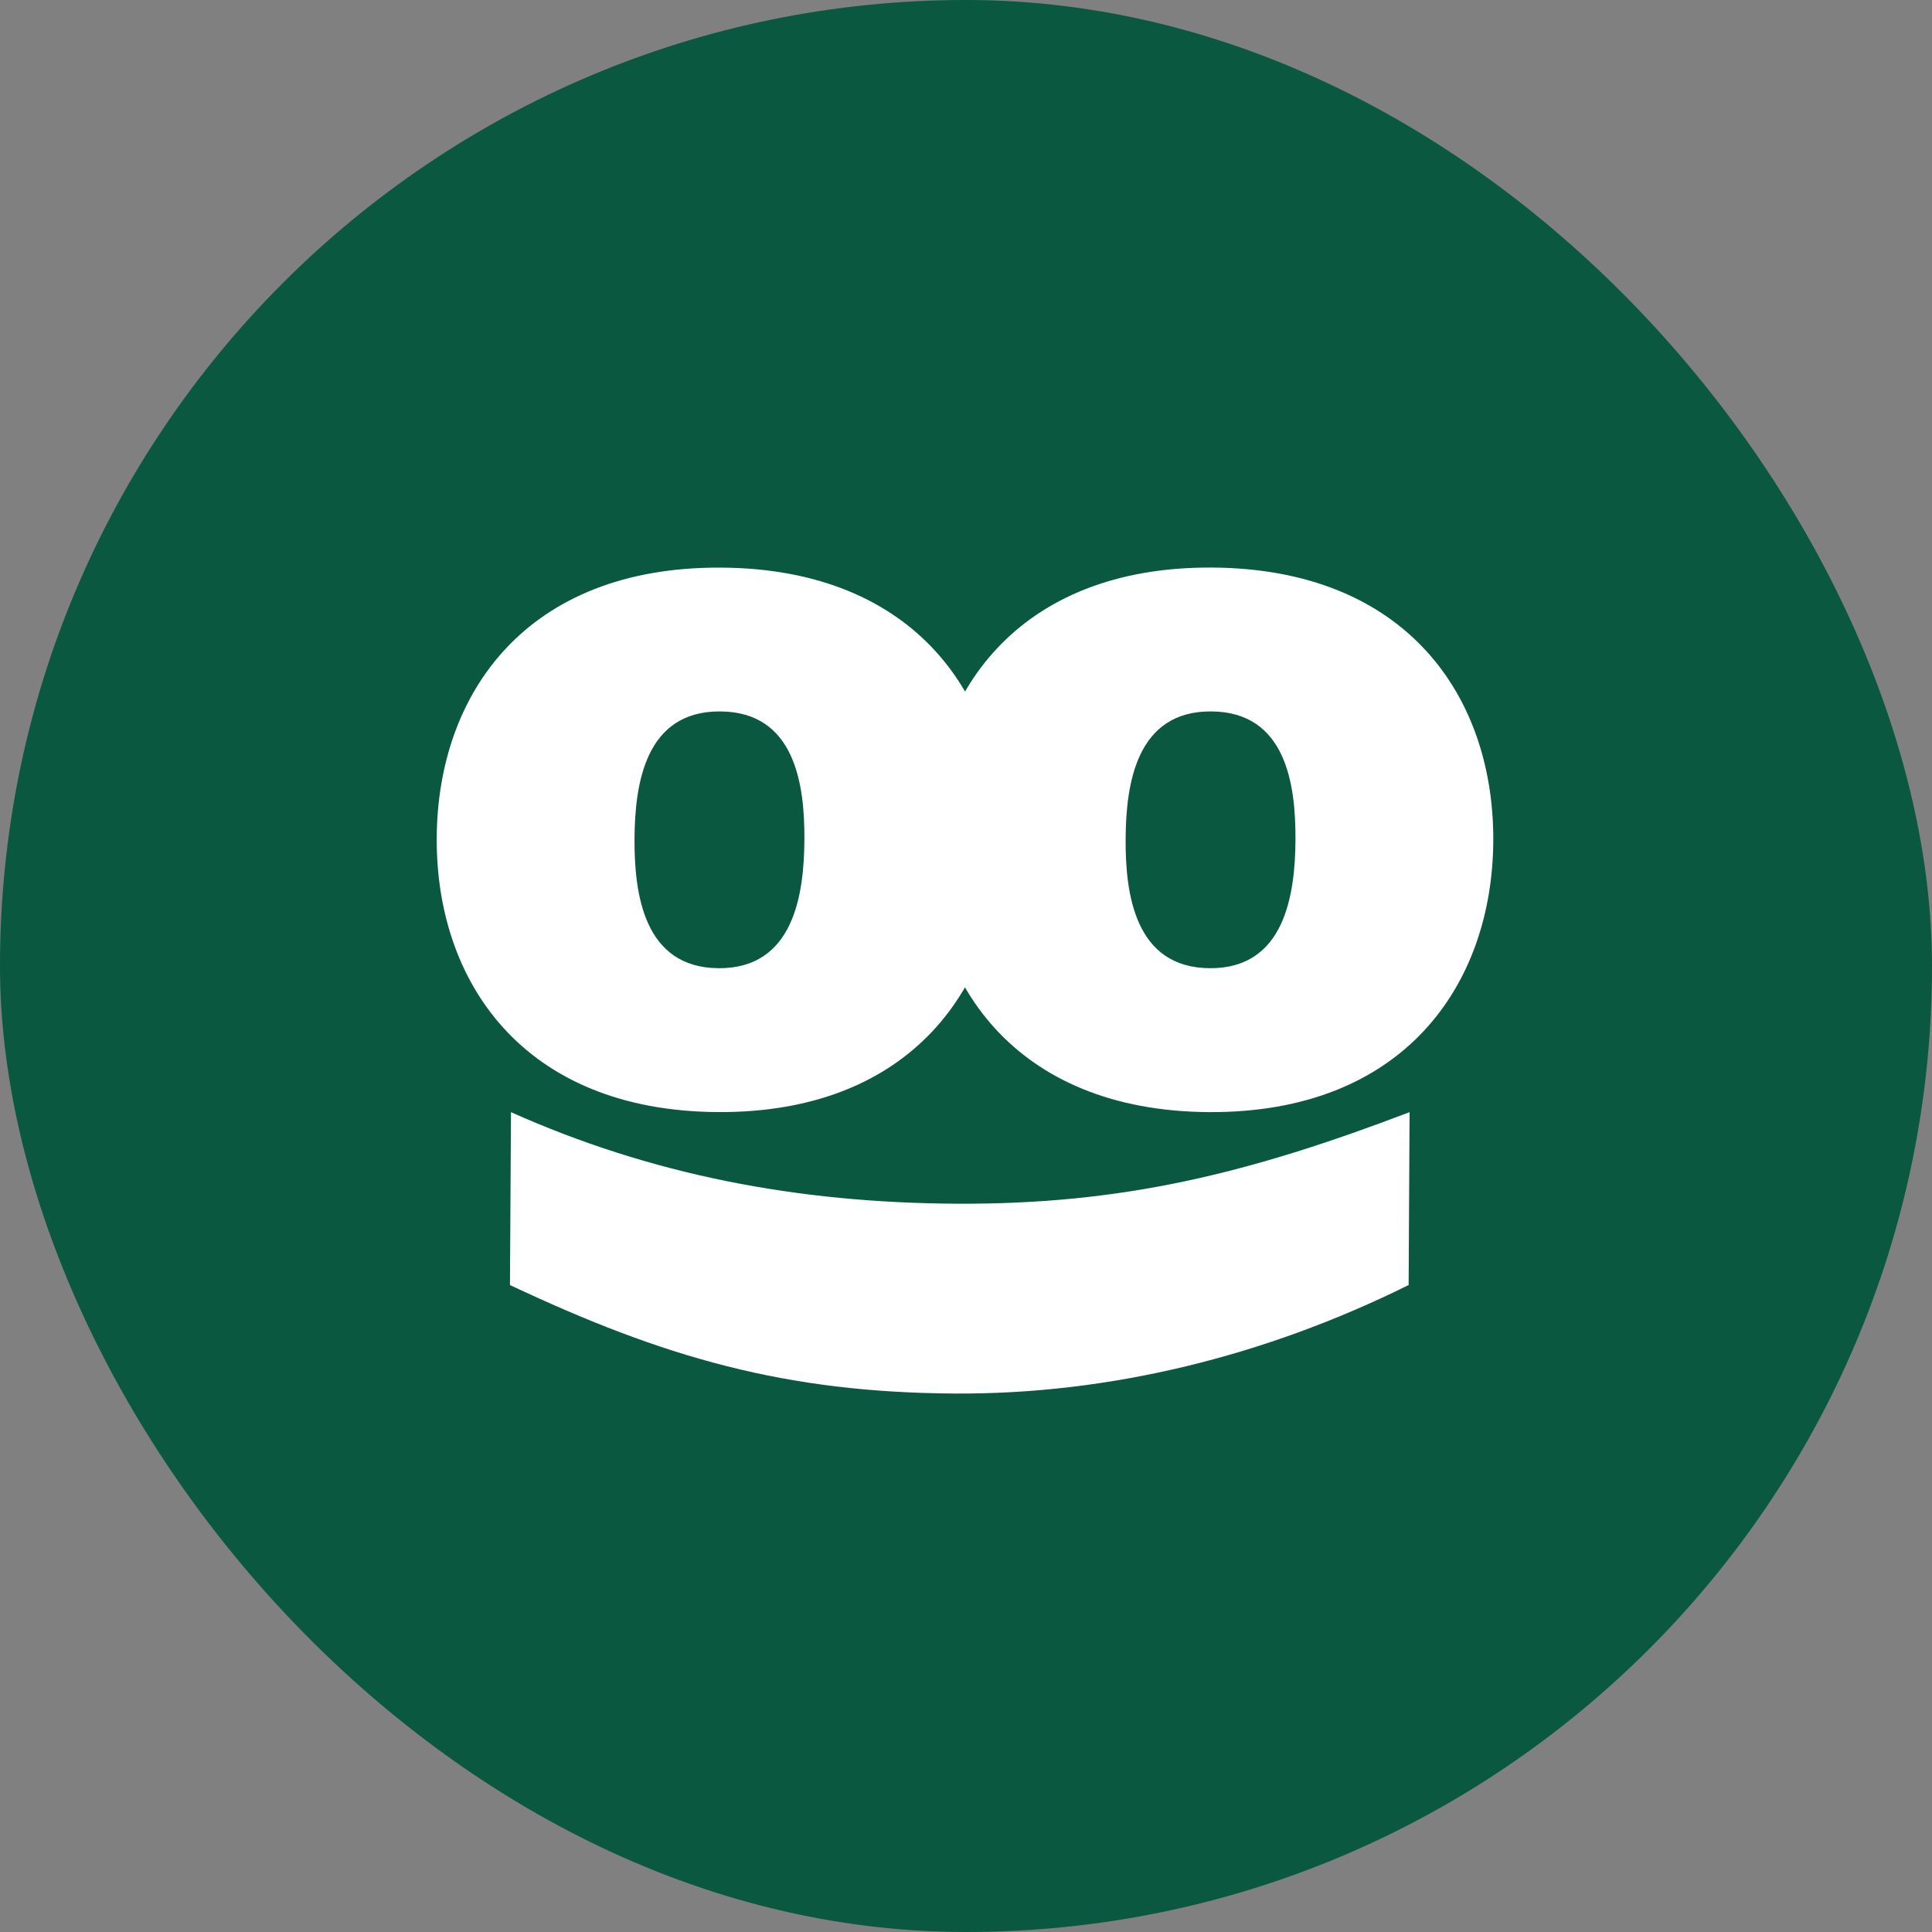 <svg width="64" height="64" viewBox="0 0 64 64" fill="none" xmlns="http://www.w3.org/2000/svg">
<rect x="0" y="0" width="64" height="64" fill="#808080" stroke="none"/>
<rect width="64" height="64" rx="32" fill="#0A5840"/>
<path d="M23.859 23.567C21.376 23.551 21.03 25.967 21.019 27.787C21.01 29.606 21.326 32.059 23.807 32.073C26.289 32.087 26.636 29.641 26.647 27.818C26.658 25.998 26.34 23.581 23.859 23.567ZM23.781 36.839C17.325 36.801 14.437 32.515 14.467 27.749C14.495 22.982 17.43 18.764 23.886 18.803C30.341 18.839 33.229 23.091 33.201 27.858C33.171 32.623 30.236 36.877 23.781 36.839Z" fill="white"/>
<path d="M40.125 23.567C37.644 23.551 37.298 25.967 37.288 27.788C37.276 29.607 37.593 32.059 40.077 32.073C42.556 32.089 42.904 29.64 42.914 27.819C42.924 26 42.606 23.581 40.125 23.567ZM40.047 36.84C33.593 36.801 30.705 32.514 30.735 27.749C30.761 22.983 33.698 18.764 40.152 18.801C46.605 18.839 49.493 23.091 49.467 27.857C49.439 32.625 46.502 36.876 40.047 36.84Z" fill="white"/>
<path d="M16.927 36.842C21.58 38.921 26.408 39.844 31.67 39.874C37.197 39.907 41.389 38.863 46.694 36.842L46.663 42.568C41.914 44.923 36.764 46.193 31.632 46.163C26.039 46.13 22.009 44.982 16.893 42.568L16.927 36.842Z" fill="white"/>
</svg>
